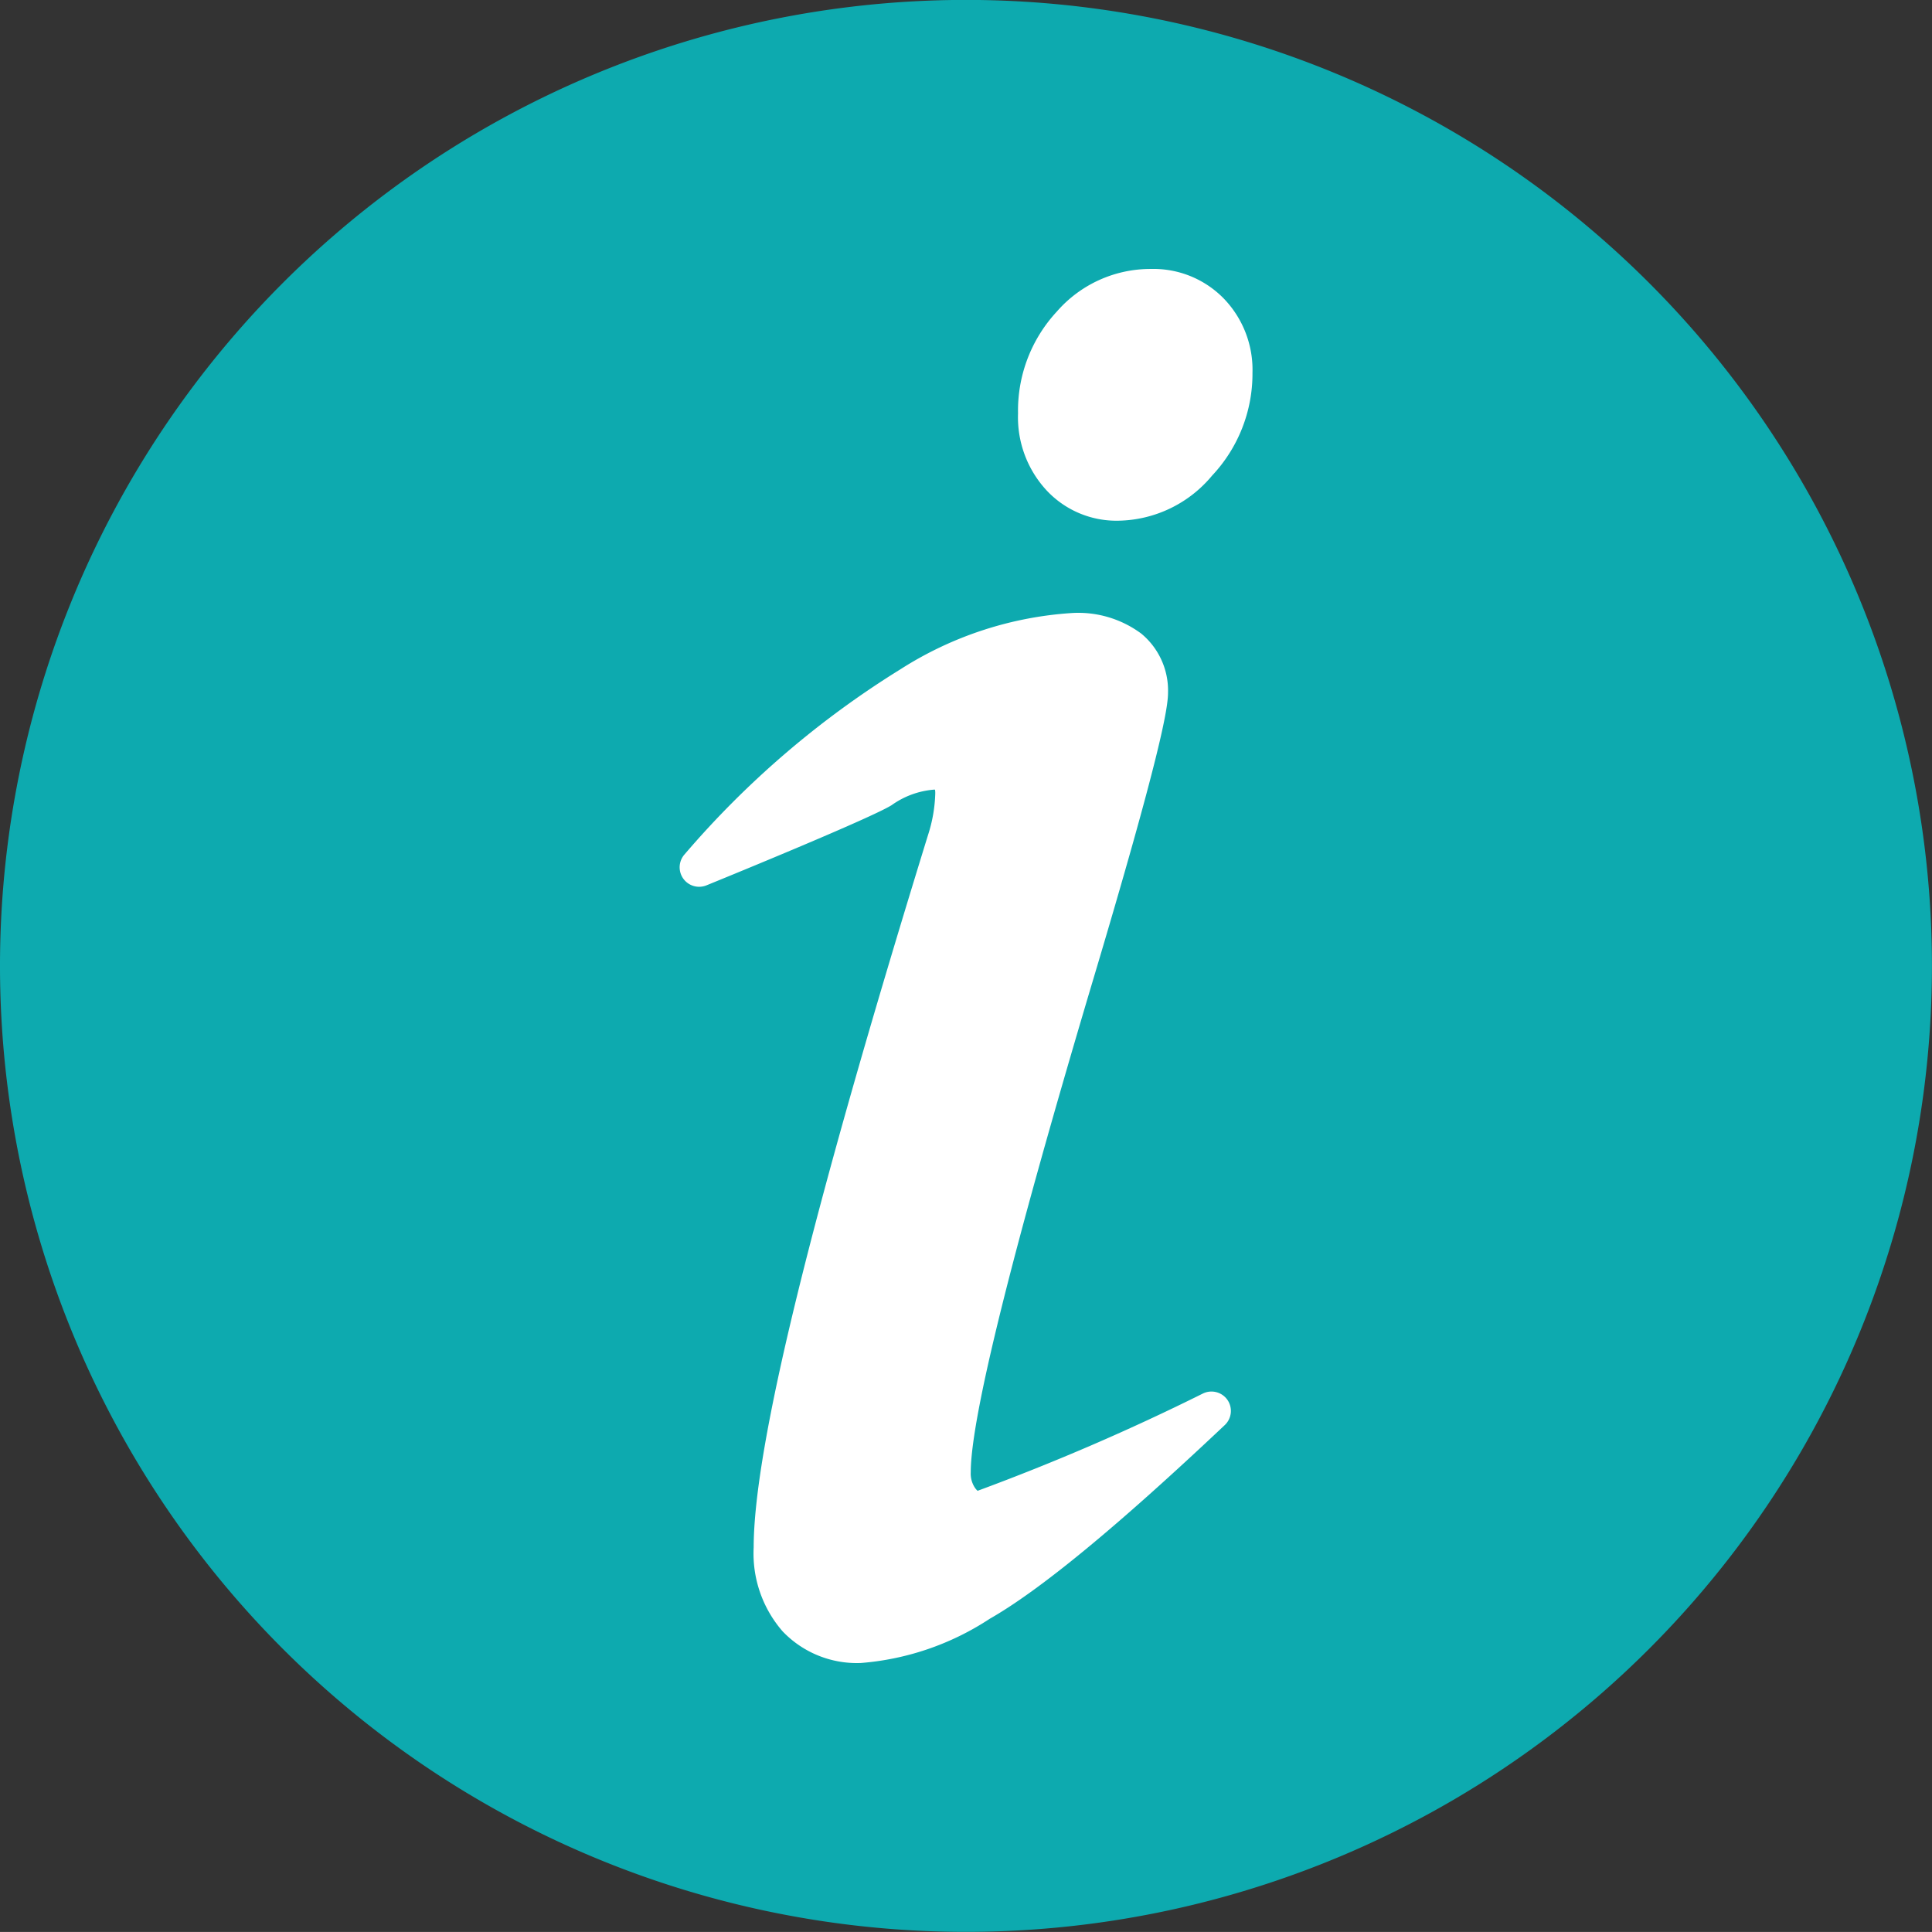 <svg xmlns="http://www.w3.org/2000/svg" width="72.802" height="72.801" viewBox="0 0 72.802 72.801">
  <rect x="0" y="0" width="72.802" height="72.801" fill="#333333" stroke="none"/>
  <g id="info" transform="translate(0 -0.003)">
    <path id="Path_13823" data-name="Path 13823" d="M72.8,36.4A36.4,36.4,0,1,0,36.4,72.8,36.4,36.4,0,0,0,72.8,36.4Z" fill="#0daaaf"/>
    <g id="Group_4544" data-name="Group 4544" transform="translate(25.606 10.138)">
      <path id="Path_13824" data-name="Path 13824" d="M195.162,187.092a.734.734,0,0,0-.92-.25,85.624,85.624,0,0,1-8.5,3.67.711.711,0,0,1-.095-.108.962.962,0,0,1-.162-.589c0-2.04,1.54-8.247,4.577-18.447,2.561-8.57,2.857-10.344,2.857-10.934a2.783,2.783,0,0,0-1.007-2.222,3.987,3.987,0,0,0-2.6-.778,13.623,13.623,0,0,0-6.478,2.122,34.818,34.818,0,0,0-8.128,6.968.734.734,0,0,0,.82,1.173c1.033-.421,6.222-2.547,6.978-3.022a3.183,3.183,0,0,1,1.594-.585h.04a.777.777,0,0,1,.01.137,5.542,5.542,0,0,1-.272,1.57c-4.422,14.327-6.571,23.11-6.571,26.851a4.466,4.466,0,0,0,1.09,3.159A3.865,3.865,0,0,0,181.347,197a10.314,10.314,0,0,0,4.854-1.666c1.9-1.085,4.8-3.471,8.857-7.3A.733.733,0,0,0,195.162,187.092Z" transform="translate(-174.511 -144.47)" fill="#fff"/>
      <path id="Path_13825" data-name="Path 13825" d="M269.193,70.19a3.7,3.7,0,0,0-2.748-1.115,4.677,4.677,0,0,0-3.547,1.61,5.478,5.478,0,0,0-1.458,3.832,4.053,4.053,0,0,0,1.074,2.9,3.6,3.6,0,0,0,2.711,1.144,4.687,4.687,0,0,0,3.528-1.7,5.6,5.6,0,0,0,1.521-3.873A3.864,3.864,0,0,0,269.193,70.19Z" transform="translate(-248.684 -69.075)" fill="#fff"/>
    </g>
  </g>
</svg>
